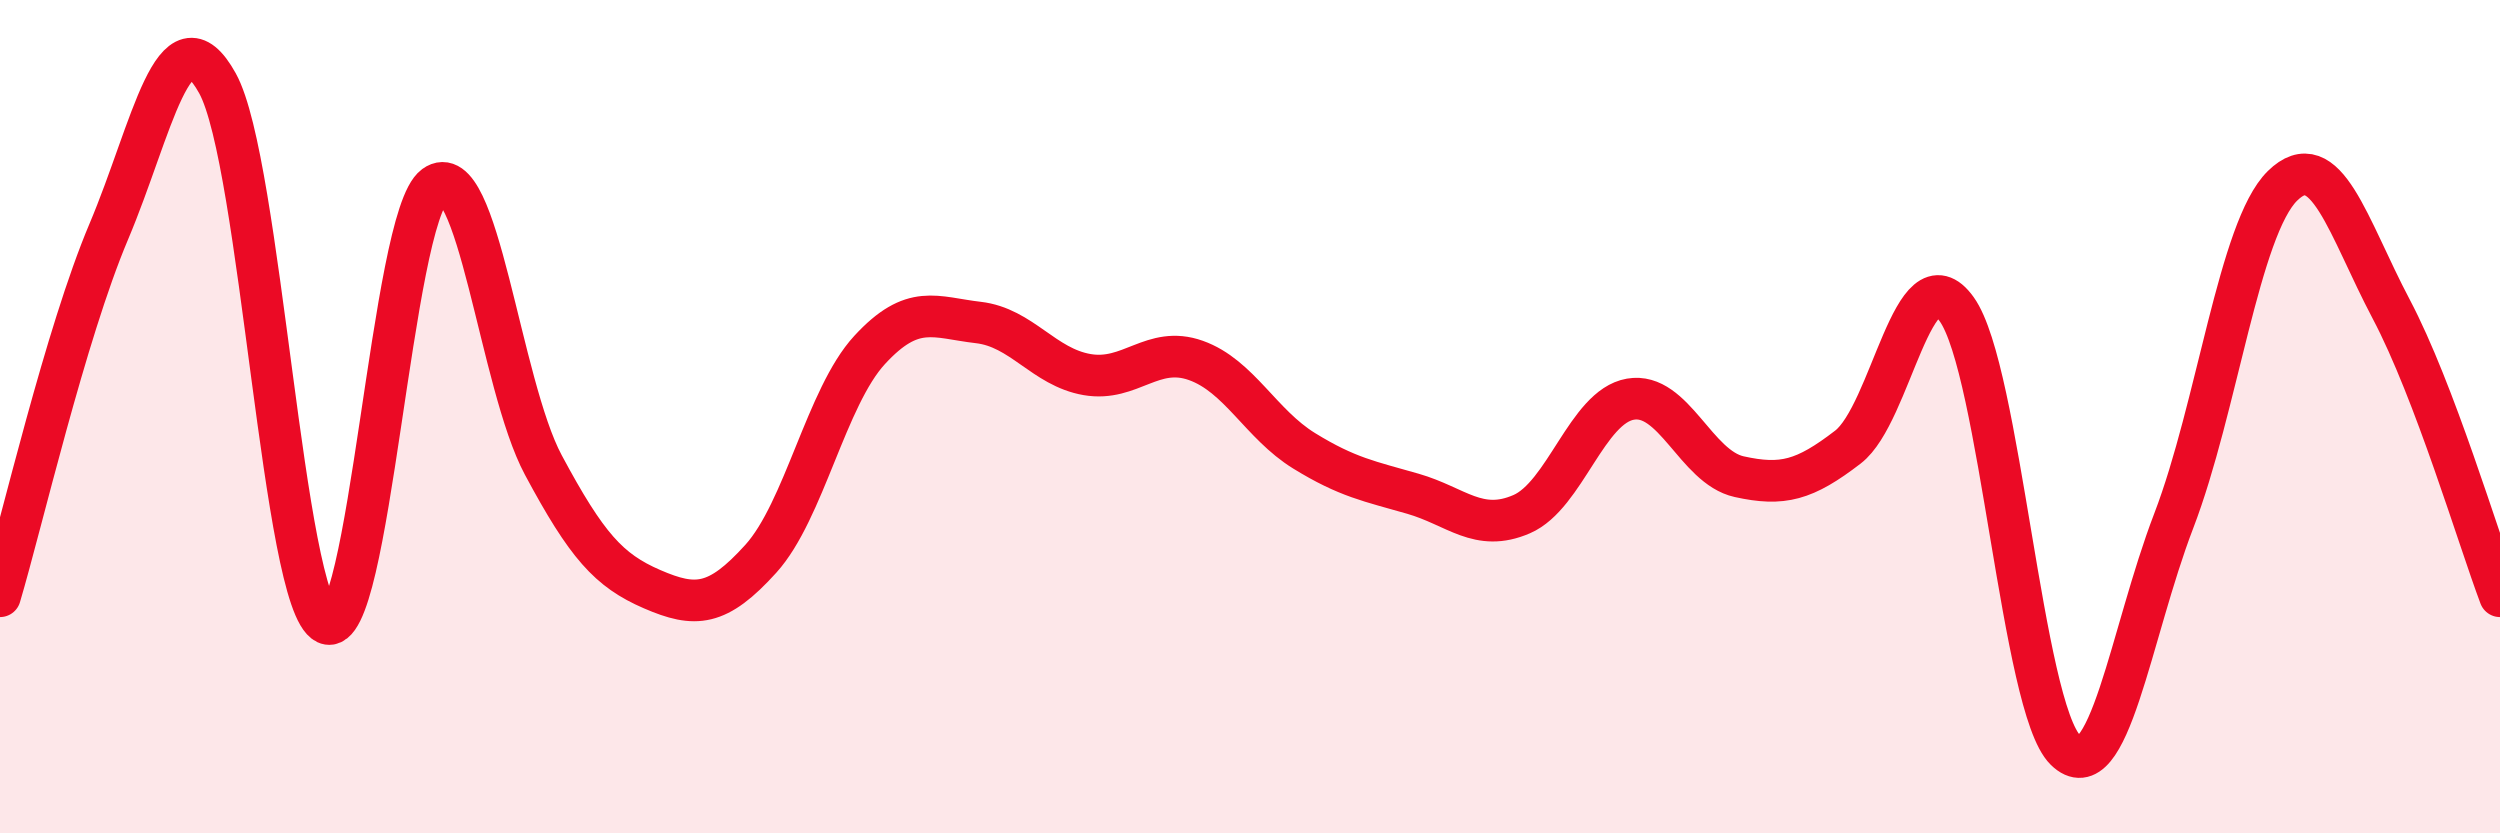 
    <svg width="60" height="20" viewBox="0 0 60 20" xmlns="http://www.w3.org/2000/svg">
      <path
        d="M 0,14.31 C 0.52,12.56 1.57,8.02 2.61,5.56 C 3.65,3.1 4.18,0.12 5.22,2 C 6.26,3.88 6.79,14.47 7.83,14.96 C 8.87,15.45 9.39,5.22 10.43,4.46 C 11.47,3.7 12,9.22 13.04,11.16 C 14.08,13.1 14.61,13.69 15.65,14.14 C 16.69,14.59 17.22,14.56 18.26,13.41 C 19.3,12.26 19.83,9.53 20.87,8.4 C 21.91,7.27 22.44,7.62 23.48,7.74 C 24.52,7.86 25.05,8.81 26.09,8.99 C 27.13,9.17 27.66,8.28 28.7,8.65 C 29.74,9.02 30.26,10.18 31.3,10.82 C 32.34,11.46 32.87,11.55 33.91,11.85 C 34.95,12.15 35.48,12.79 36.52,12.34 C 37.56,11.89 38.09,9.76 39.13,9.58 C 40.17,9.4 40.7,11.21 41.74,11.44 C 42.78,11.67 43.31,11.53 44.35,10.73 C 45.39,9.93 45.92,5.97 46.96,7.42 C 48,8.87 48.53,16.98 49.57,18 C 50.61,19.02 51.13,15.21 52.17,12.5 C 53.21,9.79 53.74,5.48 54.78,4.46 C 55.82,3.44 56.35,5.45 57.39,7.42 C 58.43,9.39 59.48,12.93 60,14.31L60 20L0 20Z"
        fill="#EB0A25"
        opacity="0.1"
        stroke-linecap="round"
        stroke-linejoin="round"
      />
      <path
        d="M 0,14.31 C 0.52,12.56 1.57,8.02 2.61,5.56 C 3.65,3.1 4.18,0.12 5.22,2 C 6.26,3.88 6.79,14.47 7.83,14.96 C 8.87,15.45 9.39,5.22 10.43,4.46 C 11.47,3.7 12,9.22 13.04,11.16 C 14.08,13.1 14.61,13.69 15.65,14.14 C 16.69,14.59 17.22,14.56 18.26,13.41 C 19.3,12.26 19.83,9.53 20.87,8.4 C 21.91,7.27 22.44,7.62 23.48,7.74 C 24.52,7.86 25.05,8.81 26.09,8.99 C 27.13,9.17 27.66,8.28 28.7,8.65 C 29.74,9.02 30.26,10.18 31.3,10.82 C 32.34,11.46 32.87,11.55 33.91,11.85 C 34.95,12.15 35.48,12.79 36.52,12.34 C 37.56,11.89 38.09,9.76 39.13,9.58 C 40.17,9.4 40.7,11.21 41.74,11.44 C 42.78,11.67 43.31,11.53 44.35,10.73 C 45.39,9.93 45.92,5.97 46.96,7.42 C 48,8.87 48.53,16.98 49.57,18 C 50.61,19.02 51.13,15.21 52.17,12.5 C 53.21,9.79 53.74,5.48 54.78,4.46 C 55.82,3.44 56.35,5.45 57.39,7.42 C 58.43,9.39 59.48,12.93 60,14.31"
        stroke="#EB0A25"
        stroke-width="1"
        fill="none"
        stroke-linecap="round"
        stroke-linejoin="round"
      />
    </svg>
  
